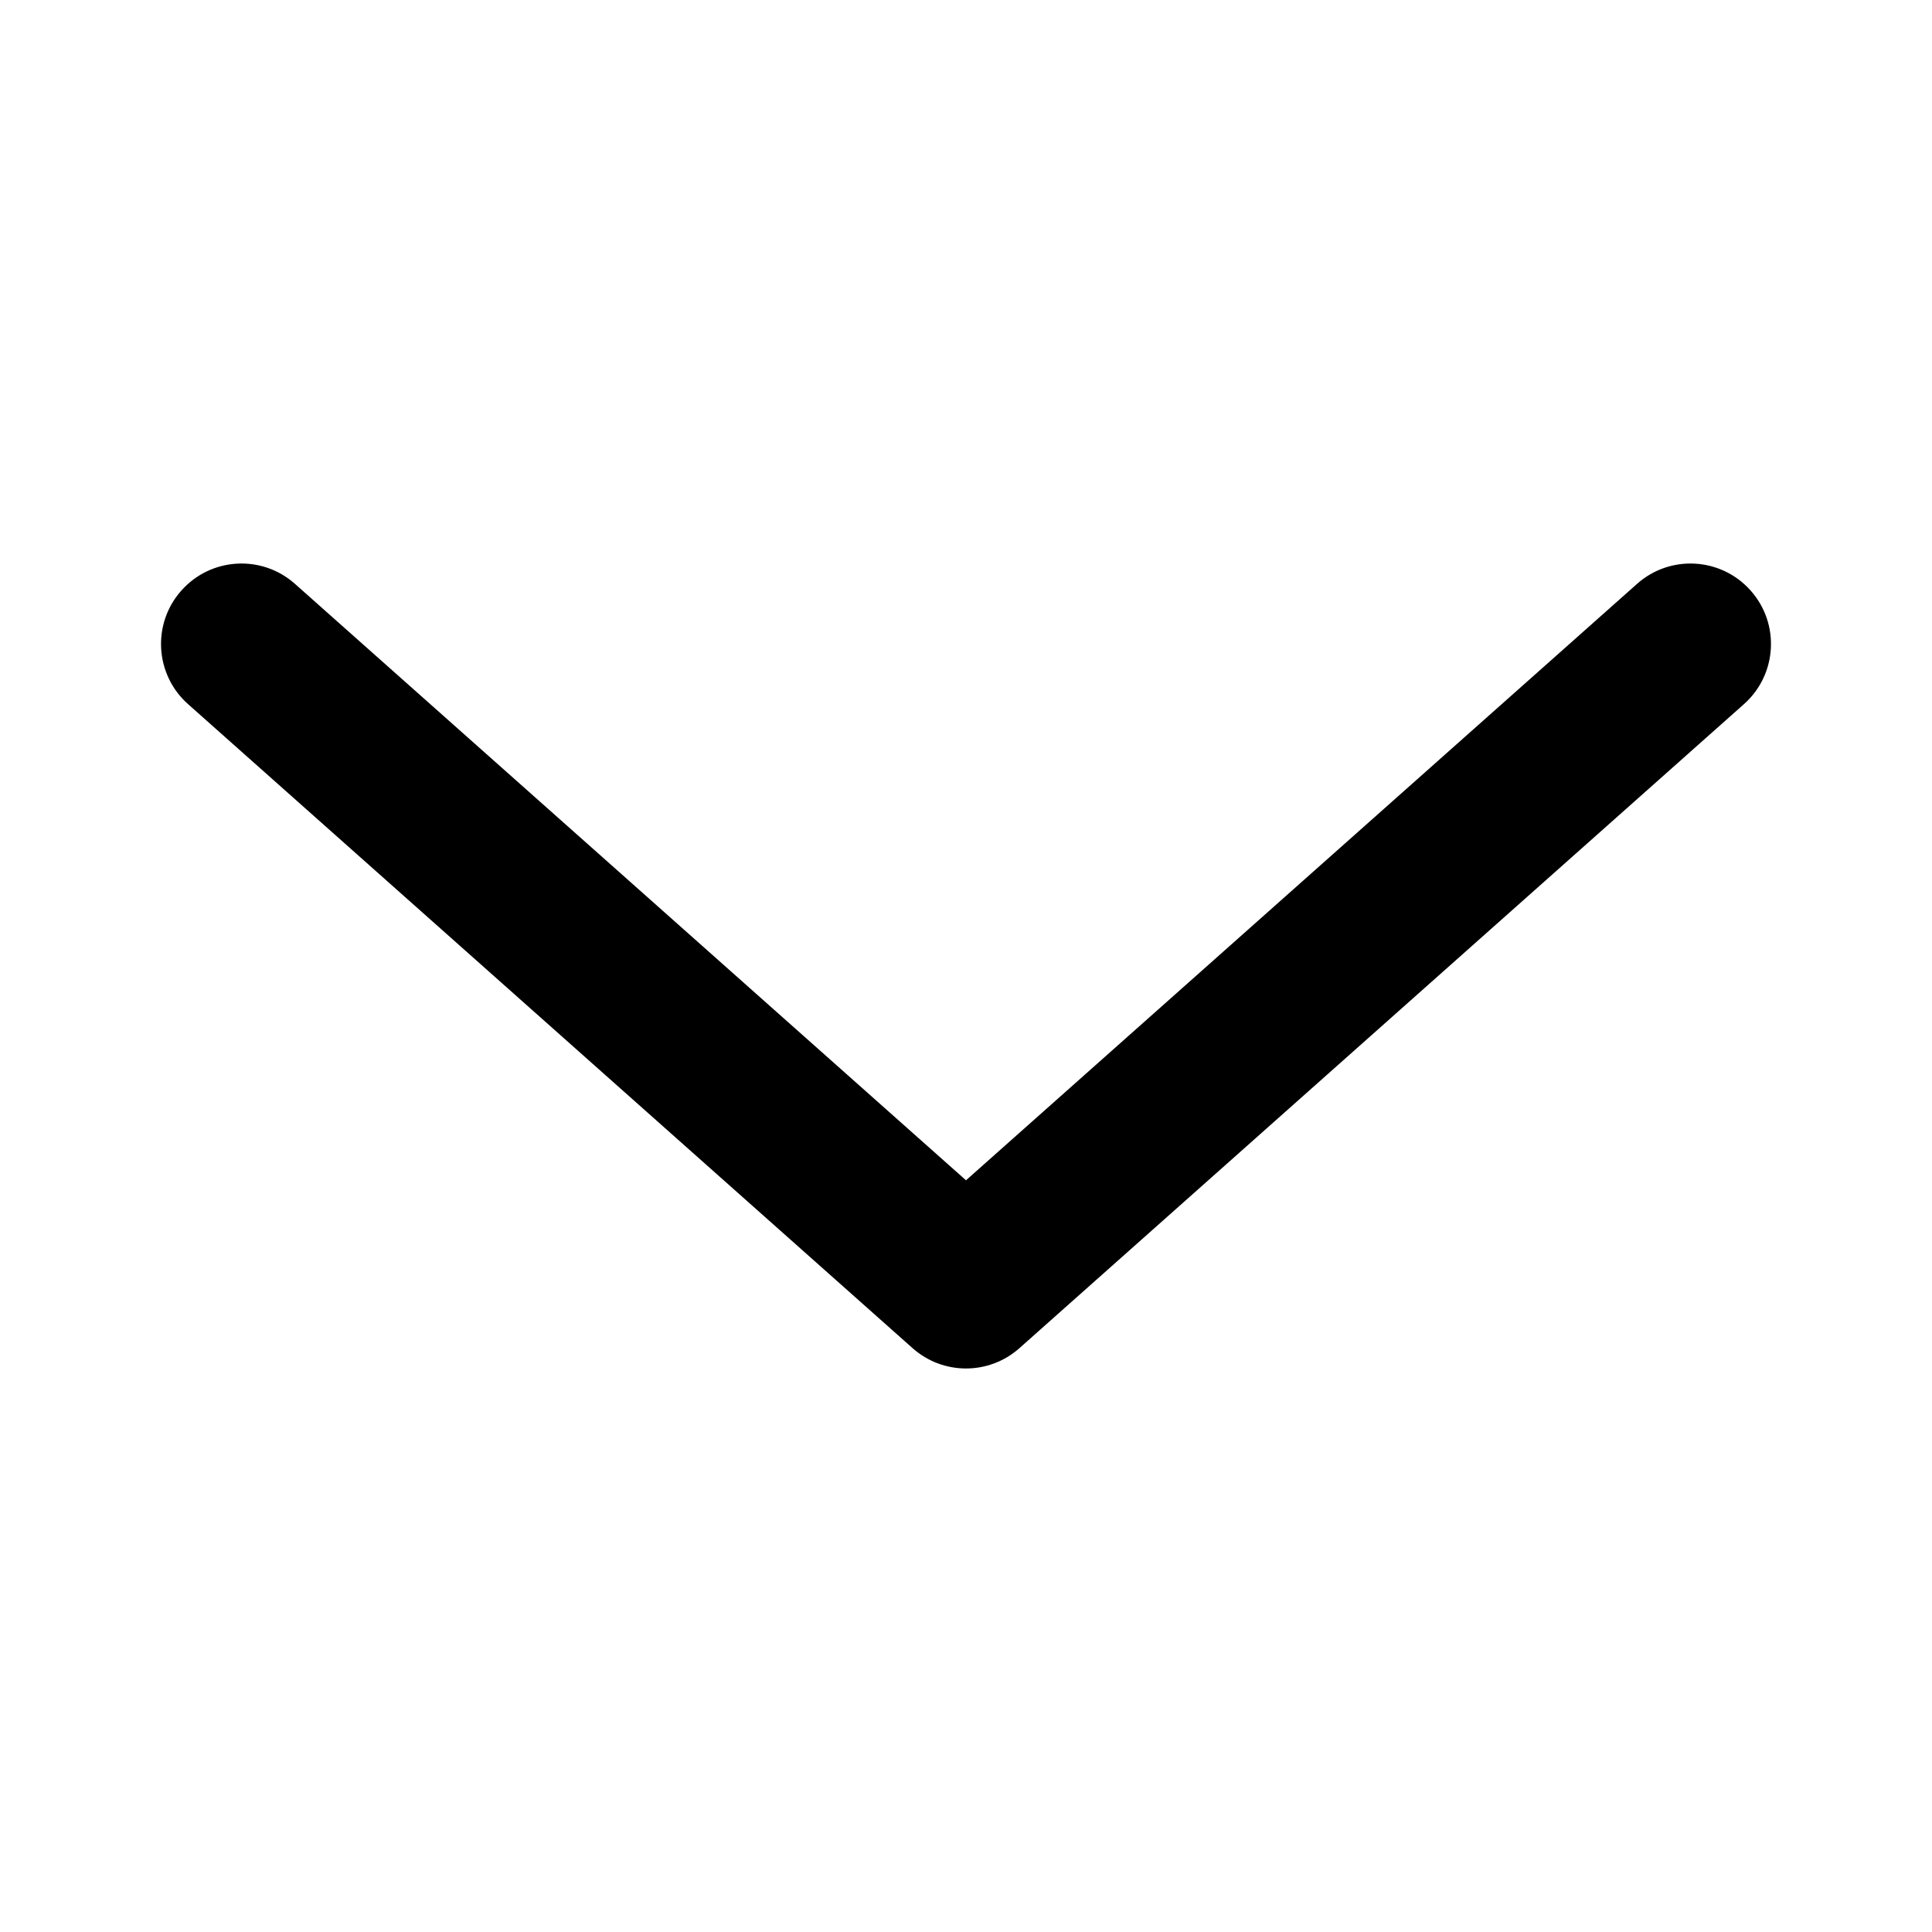 <?xml version="1.0" encoding="UTF-8"?>
<svg width="24px" height="24px" viewBox="0 0 24 24" version="1.1" xmlns="http://www.w3.org/2000/svg" xmlns:xlink="http://www.w3.org/1999/xlink">
    <title>frach-icon-chevron-down</title>
    <g id="frach-icon-chevron-down">
        <path d="M3.664,7.253 C3.252,6.886 2.62,6.923 2.253,7.336 C1.886,7.748 1.923,8.38 2.336,8.747 L11.336,16.747 C11.715,17.084 12.285,17.084 12.664,16.747 L21.664,8.747 C22.077,8.38 22.114,7.748 21.747,7.336 C21.38,6.923 20.748,6.886 20.336,7.253 L12,14.662 L3.664,7.253 Z" ></path>
    </g>
</svg>